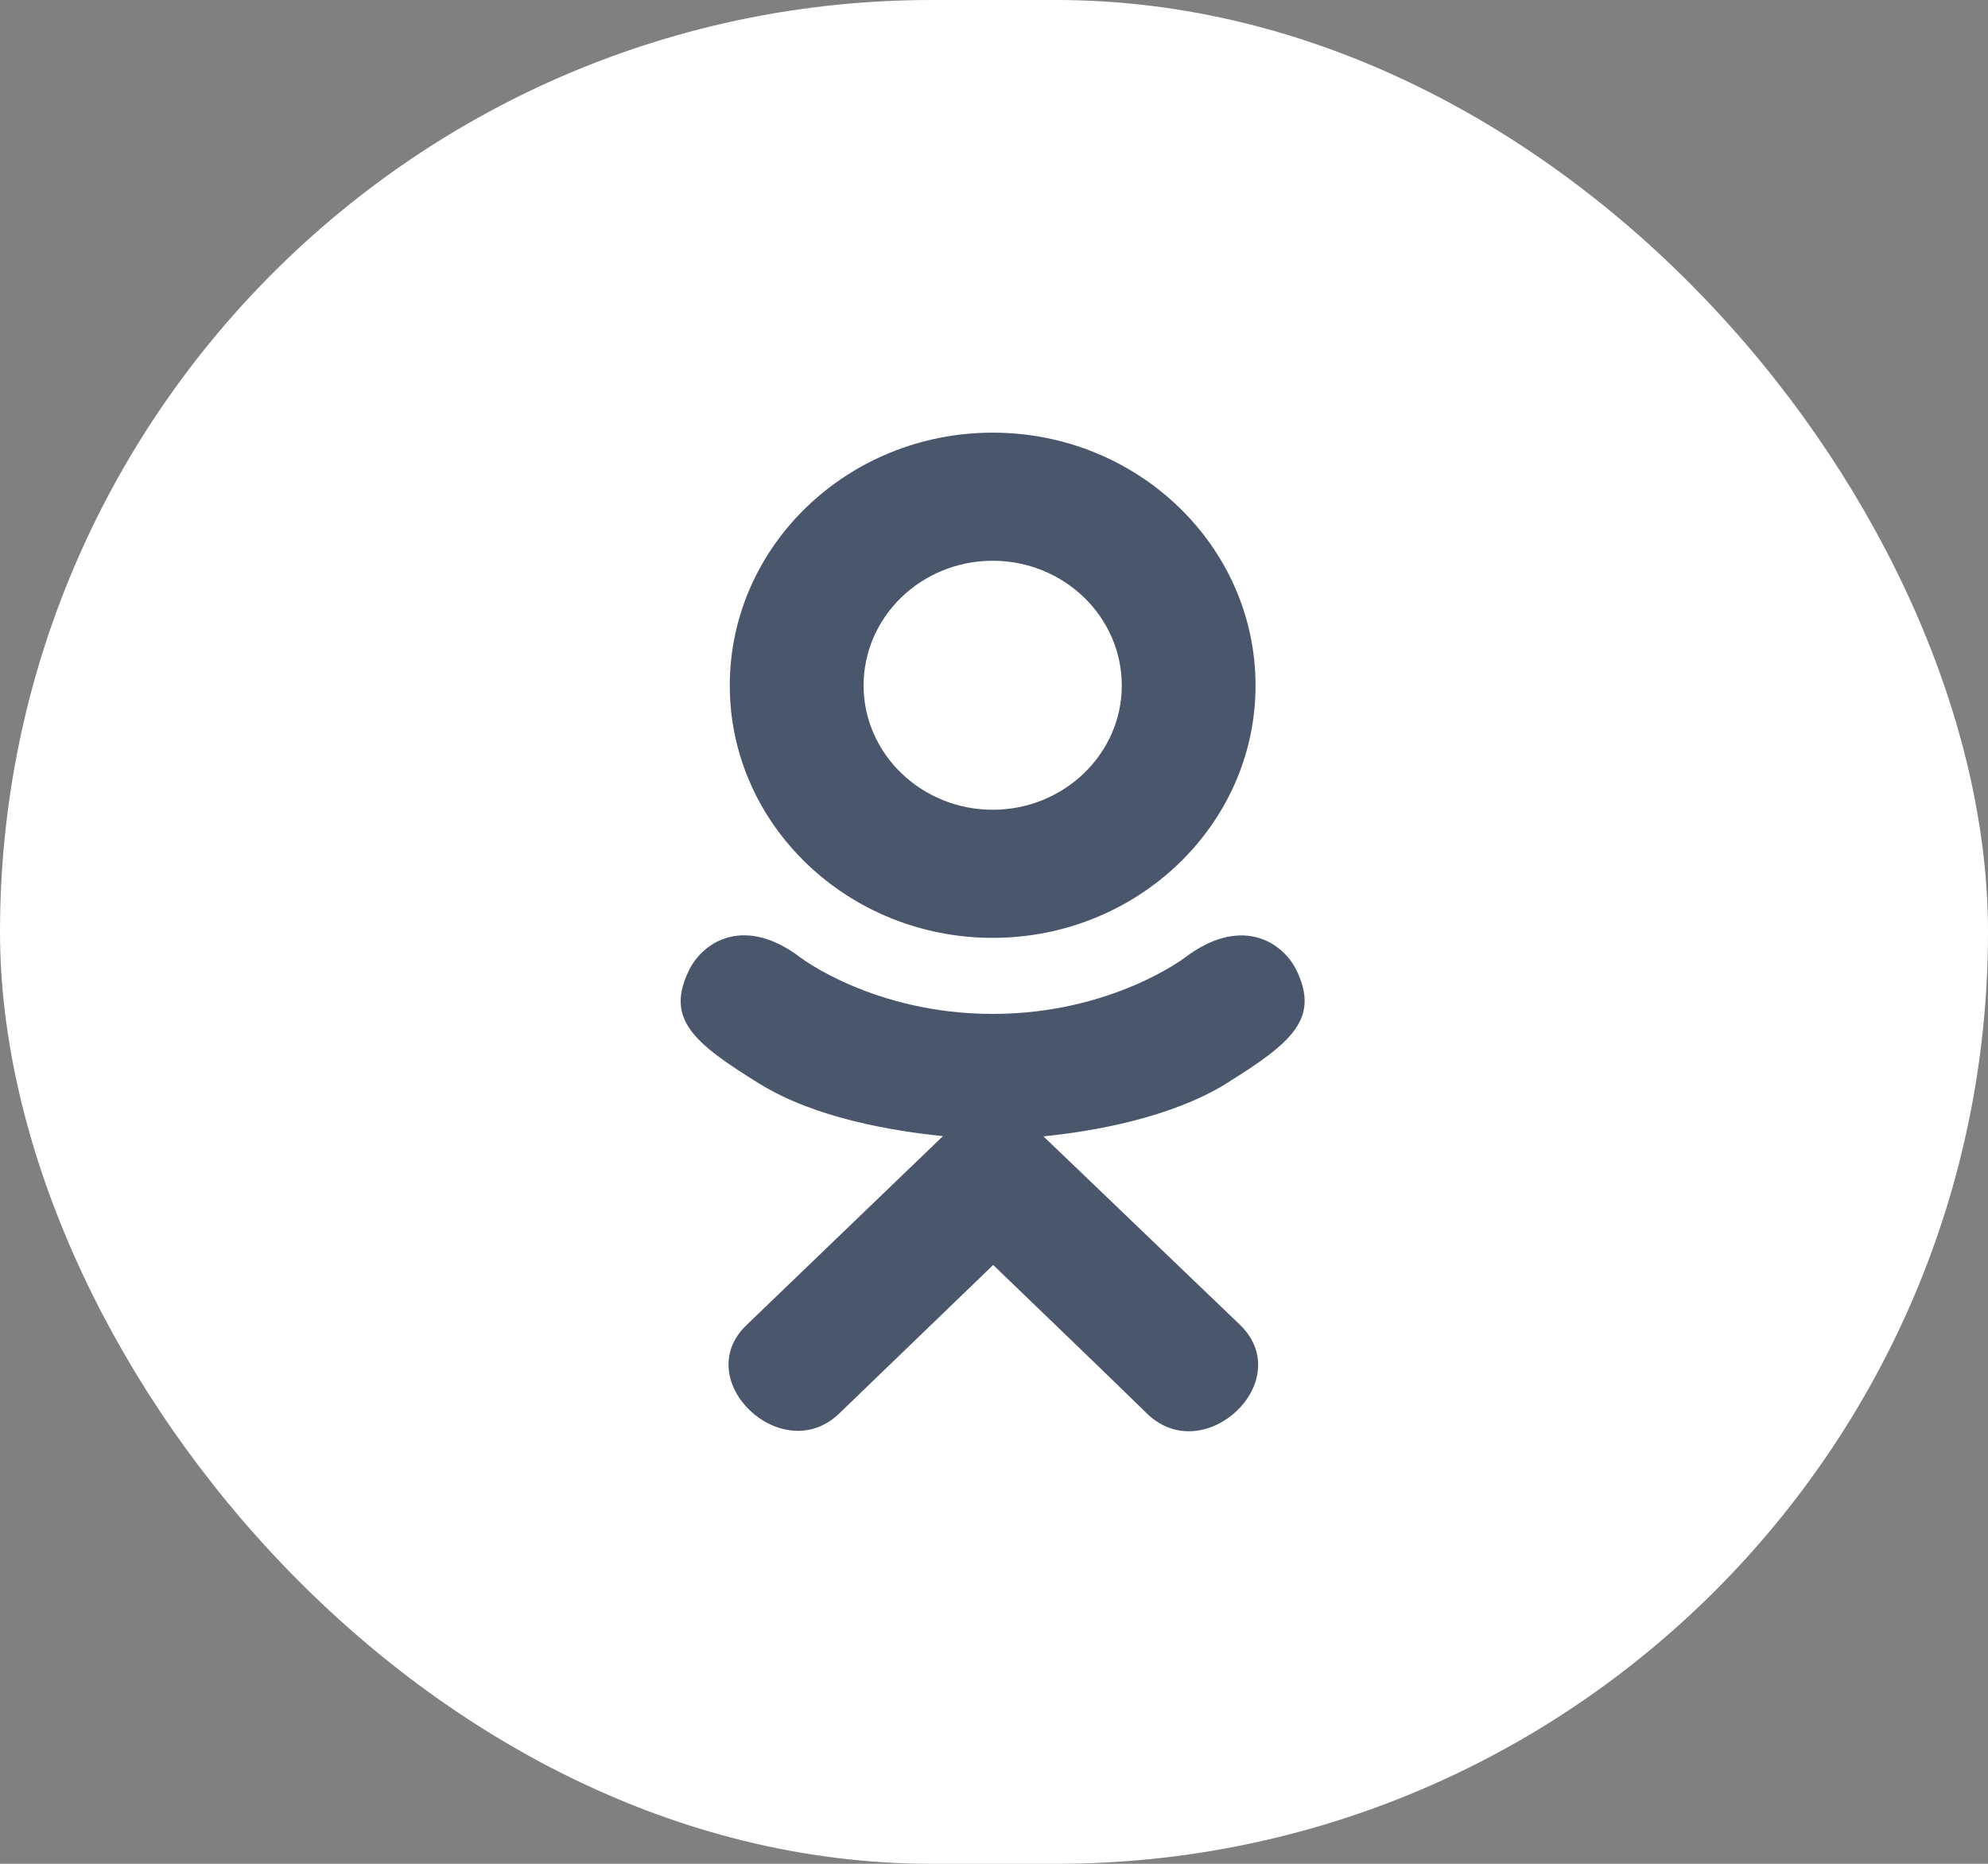 <?xml version="1.0" encoding="UTF-8"?> <svg xmlns="http://www.w3.org/2000/svg" width="32" height="30" viewBox="0 0 32 30" fill="none"><rect x="0" y="0" width="32" height="30" fill="#808080" stroke="none"/> <rect x="32" y="30" width="32" height="30" rx="15" transform="rotate(-180 32 30)" fill="white"></rect> <path d="M11.104 15.591C10.694 16.398 11.16 16.784 12.223 17.443C13.127 18.001 14.376 18.206 15.179 18.287C14.85 18.603 16.357 17.154 12.017 21.328C11.097 22.21 12.578 23.625 13.498 22.762L15.987 20.361C16.94 21.278 17.853 22.157 18.476 22.766C19.396 23.632 20.877 22.229 19.967 21.332C19.899 21.267 16.594 18.096 16.795 18.291C17.608 18.209 18.838 17.993 19.731 17.446L19.731 17.445C20.794 16.783 21.26 16.398 20.856 15.591C20.611 15.133 19.952 14.75 19.075 15.412C19.075 15.412 17.89 16.32 15.98 16.32C14.068 16.32 12.884 15.412 12.884 15.412C12.008 14.746 11.346 15.133 11.104 15.591Z" fill="#4A566C"></path> <path d="M15.979 15.096C18.308 15.096 20.21 13.276 20.21 11.035C20.21 8.785 18.308 6.964 15.979 6.964C13.649 6.964 11.747 8.785 11.747 11.035C11.747 13.276 13.649 15.096 15.979 15.096ZM15.979 9.026C17.123 9.026 18.057 9.924 18.057 11.035C18.057 12.136 17.123 13.034 15.979 13.034C14.835 13.034 13.901 12.136 13.901 11.035C13.9 9.924 14.834 9.026 15.979 9.026Z" fill="#4A566C"></path> </svg> 